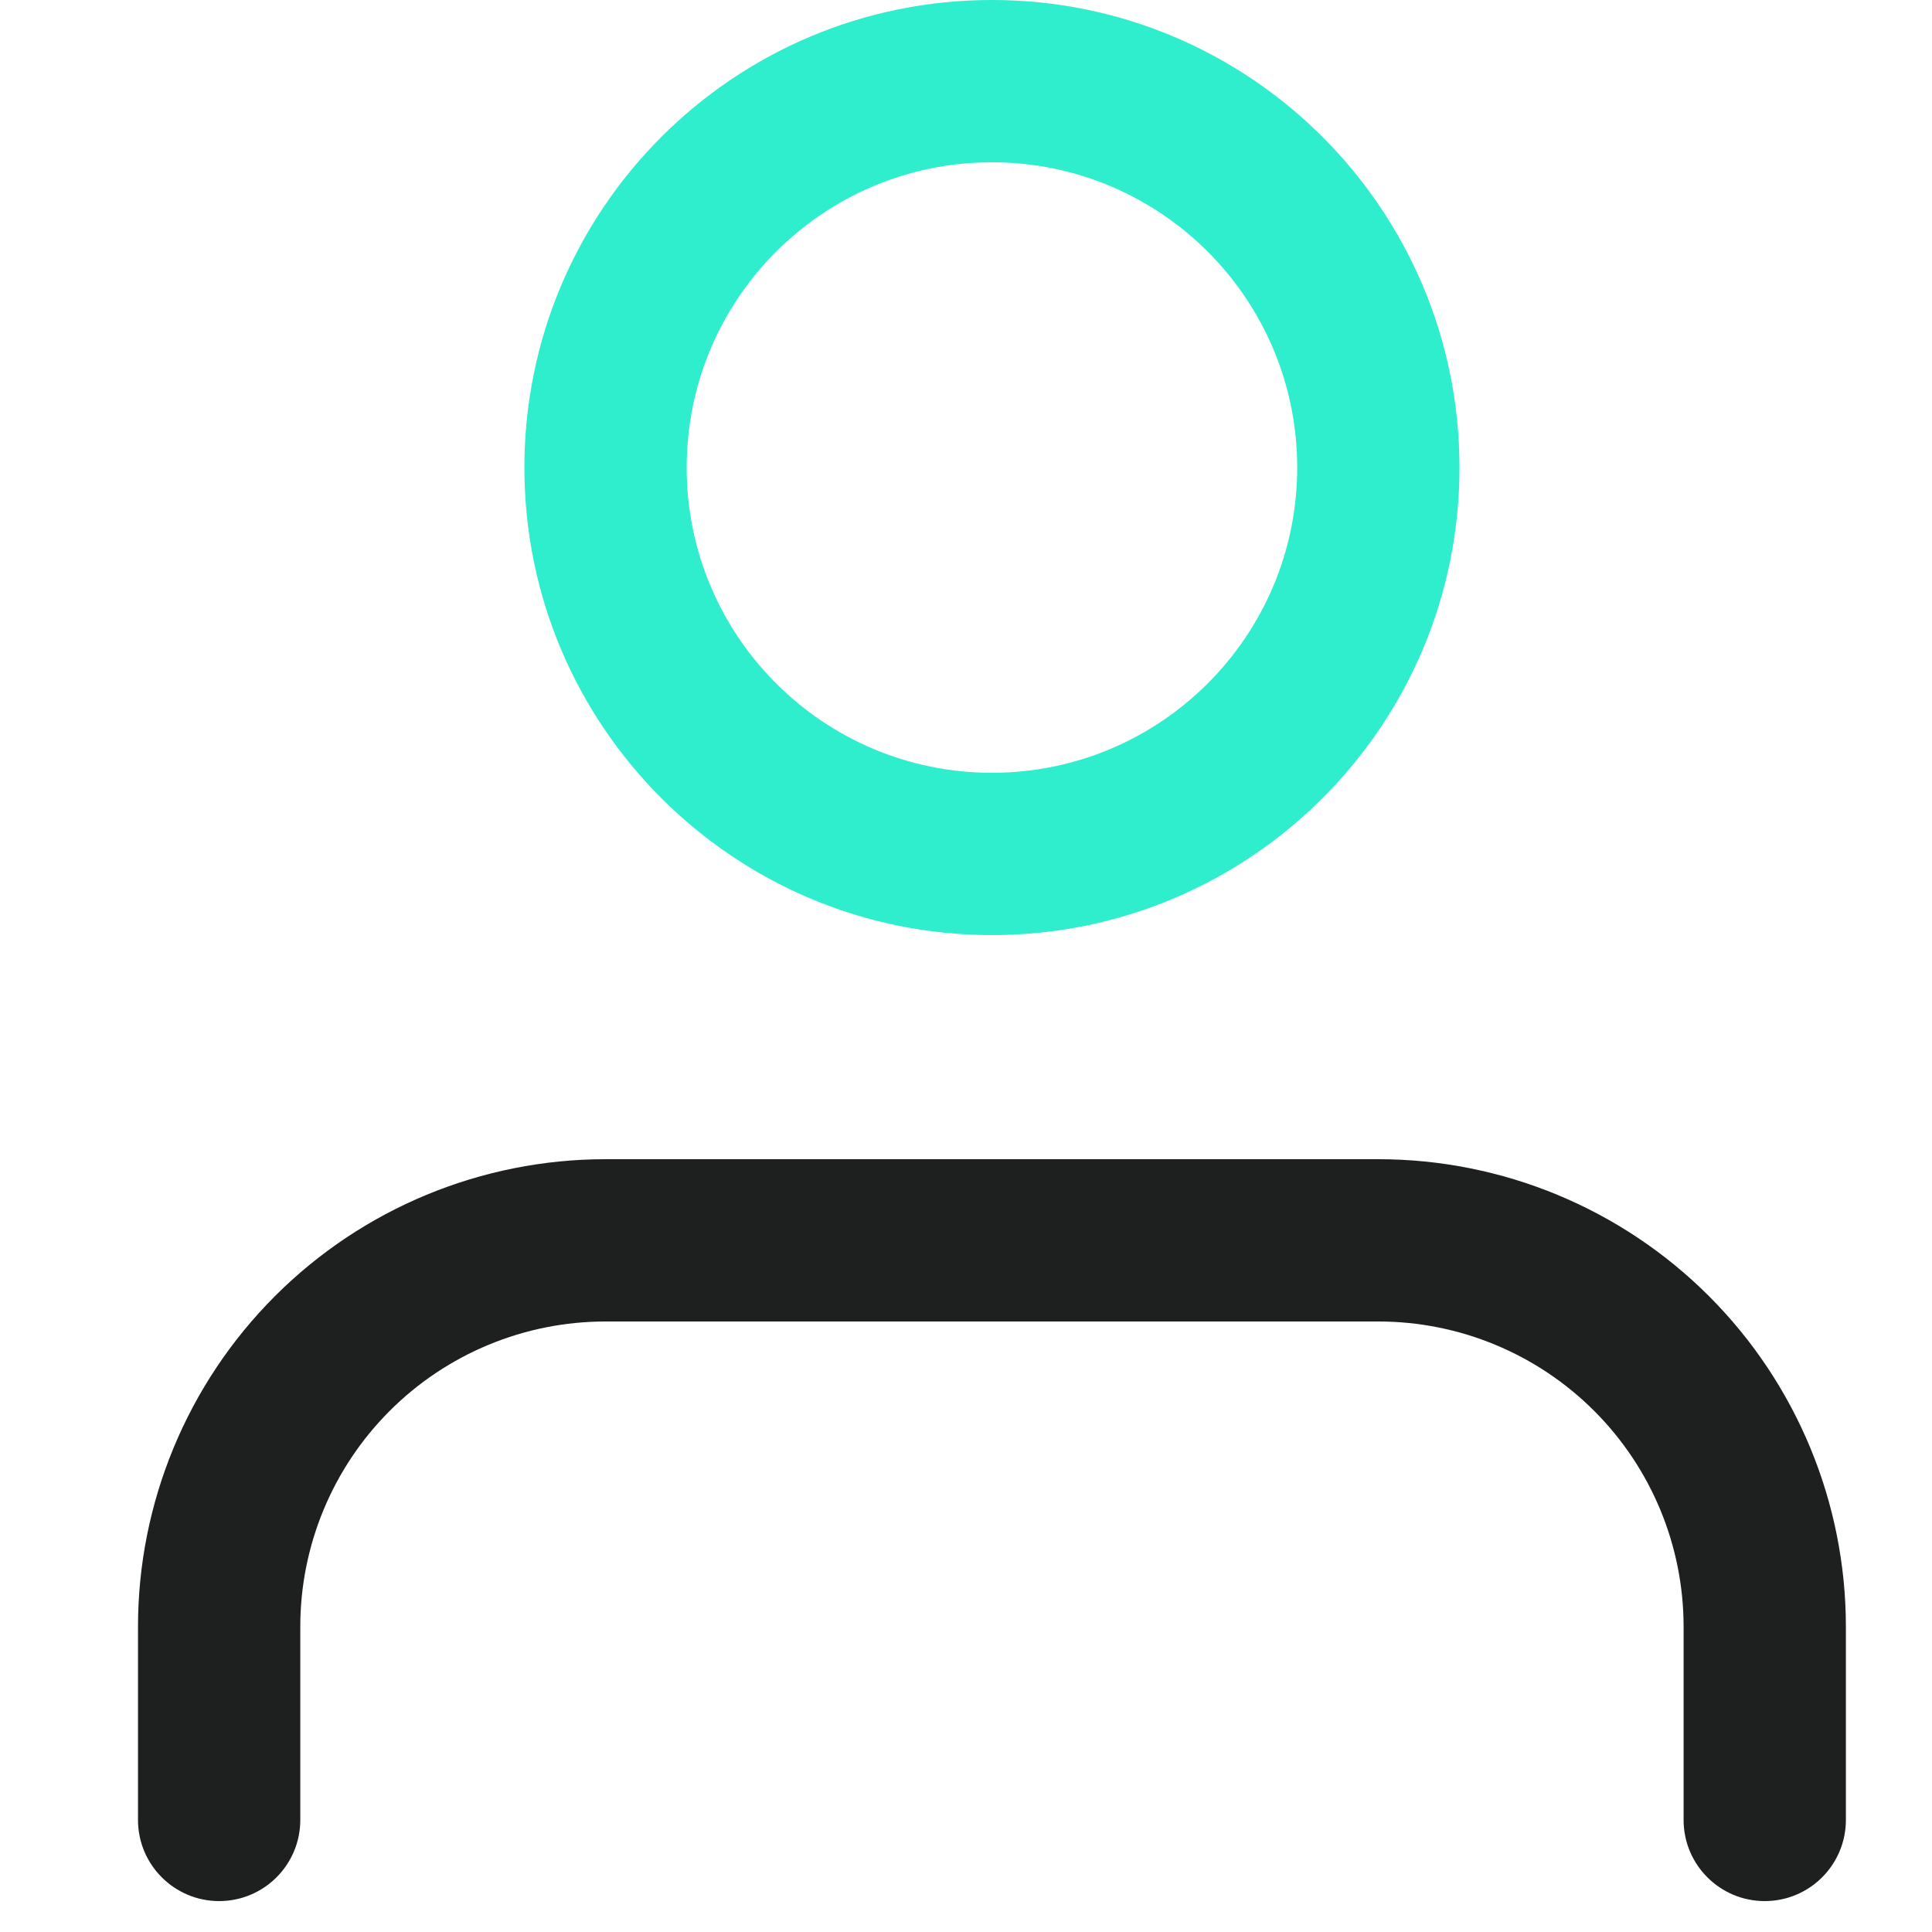 <svg width="54" height="54" viewBox="0 0 54 54" fill="none" xmlns="http://www.w3.org/2000/svg">
<path fill-rule="evenodd" clip-rule="evenodd" d="M7.685 36.227C10.135 33.776 13.459 32.4 16.925 32.4H38.525C41.991 32.4 45.315 33.776 47.766 36.227C50.216 38.678 51.593 42.002 51.593 45.468V50.868C51.593 52.12 50.578 53.136 49.325 53.136C48.072 53.136 47.057 52.12 47.057 50.868V45.468C47.057 43.205 46.158 41.035 44.558 39.435C42.958 37.835 40.788 36.936 38.525 36.936H16.925C14.662 36.936 12.492 37.835 10.892 39.435C9.292 41.035 8.393 43.205 8.393 45.468V50.868C8.393 52.12 7.378 53.136 6.125 53.136C4.873 53.136 3.857 52.12 3.857 50.868V45.468C3.857 42.002 5.234 38.678 7.685 36.227Z" fill="#1E1F1F"/>
<path fill-rule="evenodd" clip-rule="evenodd" d="M27.725 4.536C23.013 4.536 19.193 8.356 19.193 13.068C19.193 17.78 23.013 21.6 27.725 21.6C32.437 21.6 36.257 17.78 36.257 13.068C36.257 8.356 32.437 4.536 27.725 4.536ZM14.657 13.068C14.657 5.851 20.508 0 27.725 0C34.943 0 40.793 5.851 40.793 13.068C40.793 20.285 34.943 26.136 27.725 26.136C20.508 26.136 14.657 20.285 14.657 13.068Z" fill="#2EEECE"/>
</svg>

